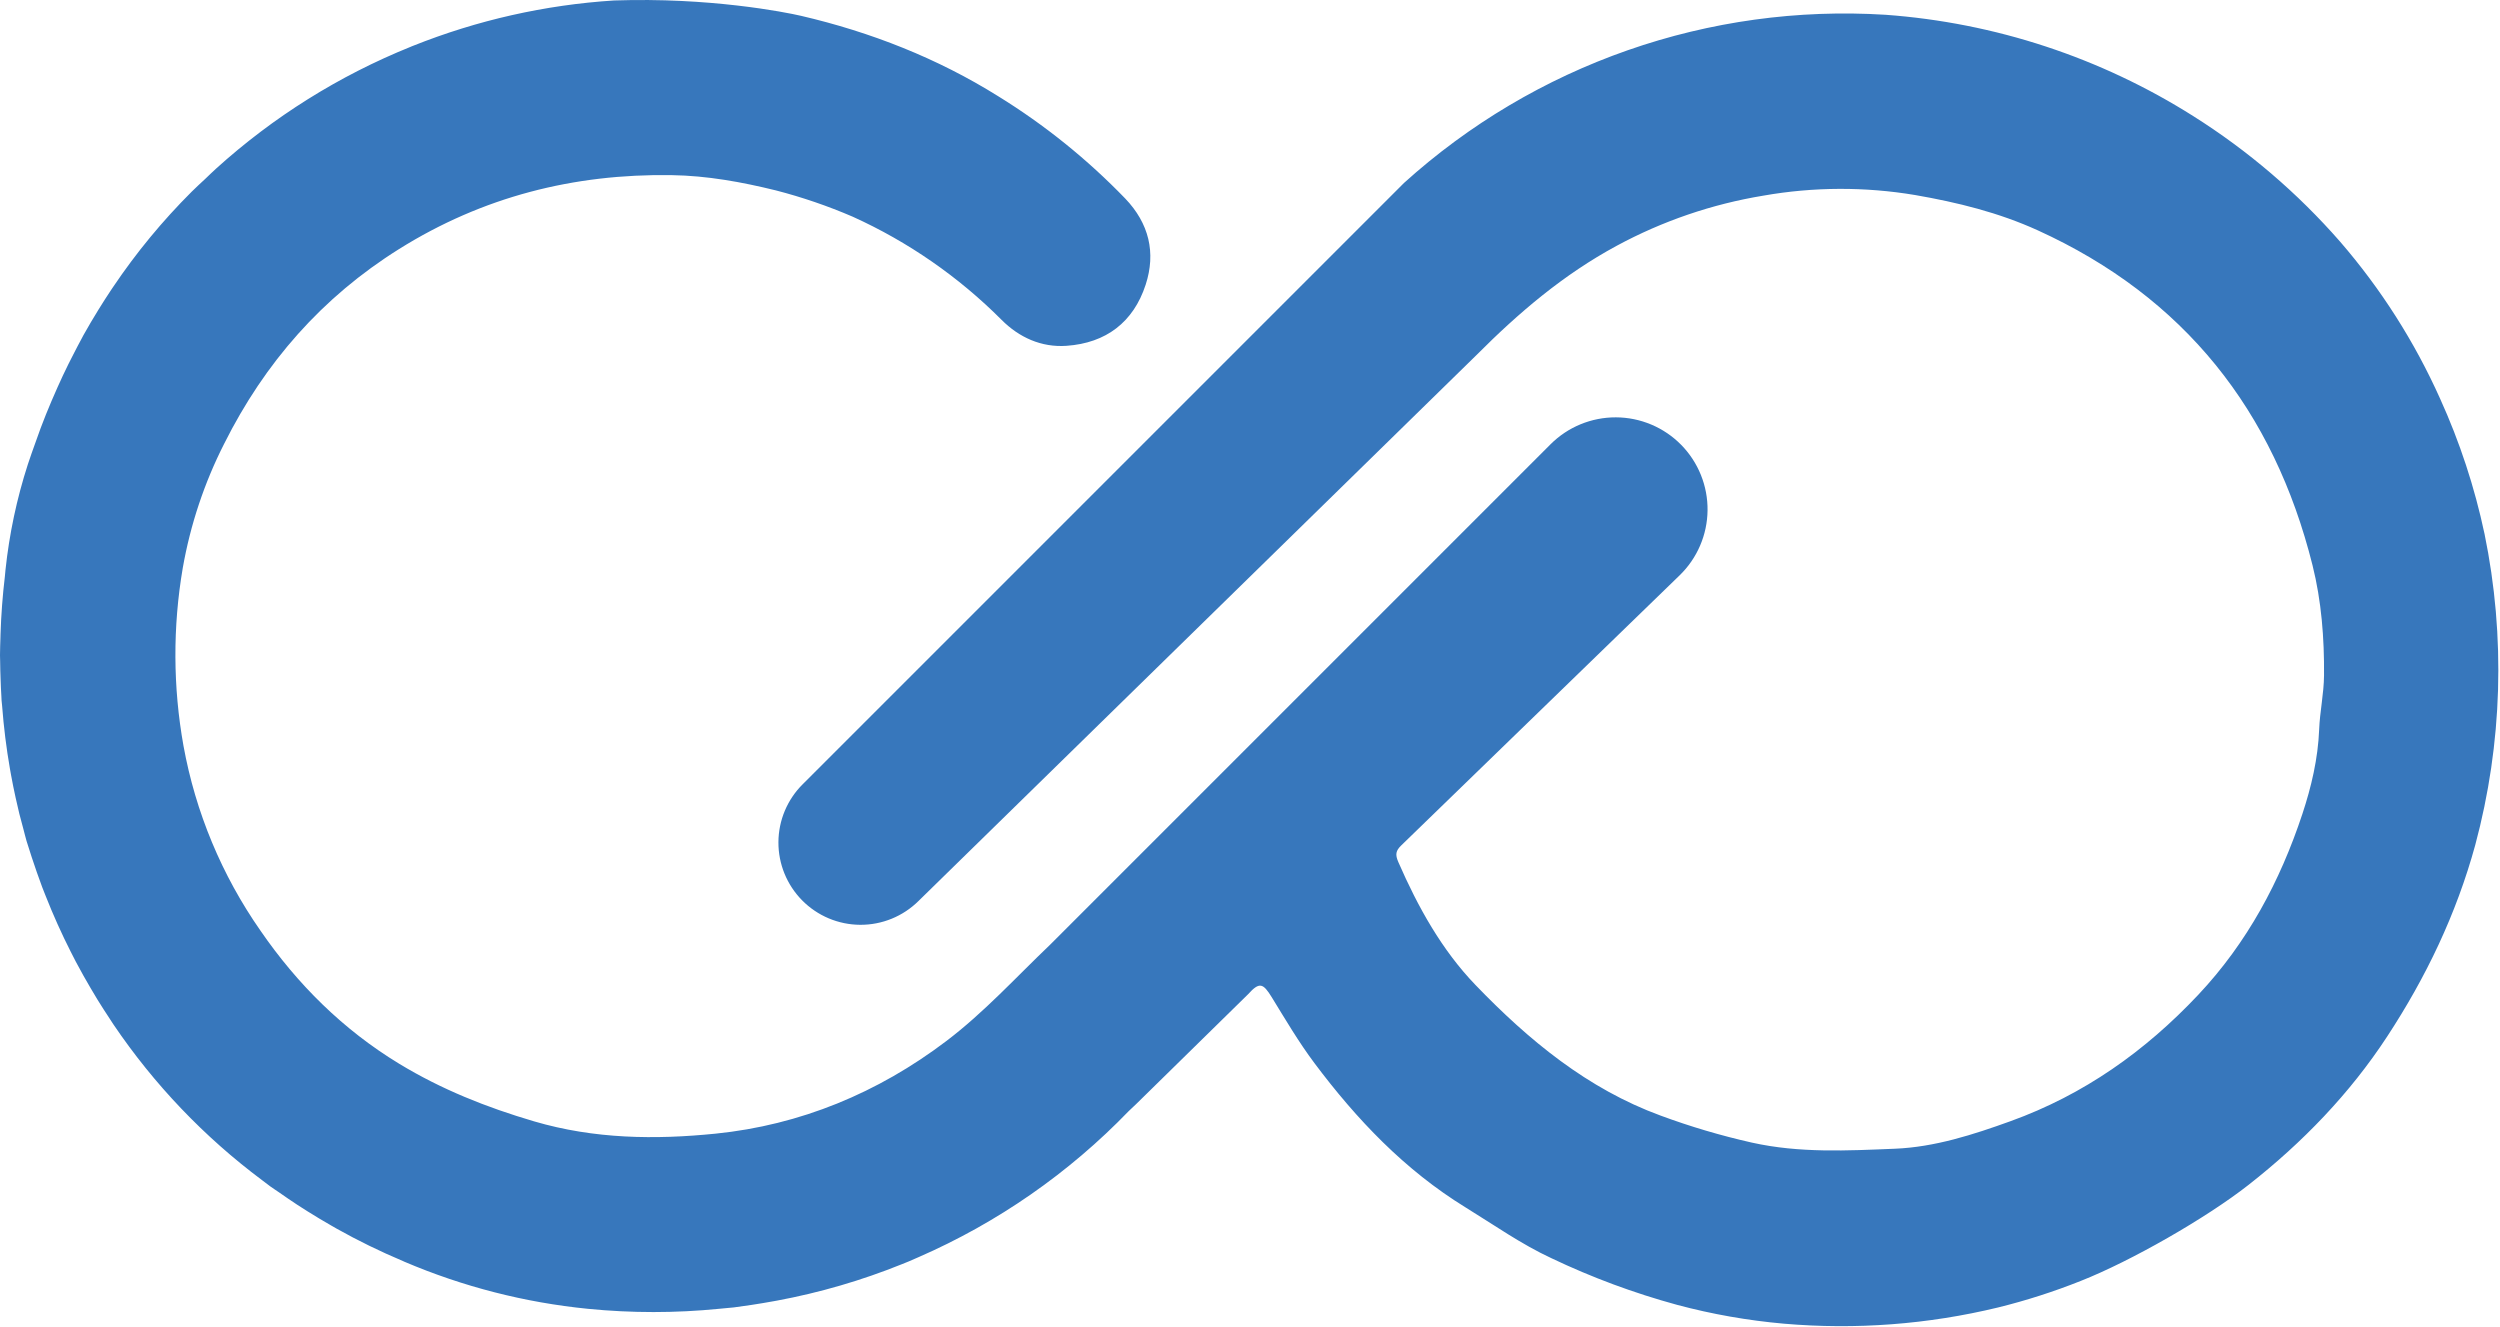 <svg width="699" height="371" viewBox="0 0 699 371" fill="none" xmlns="http://www.w3.org/2000/svg">
<g clip-path="url(#clip0_3370_9376)">
<path d="M694.663 149.232C691.905 136.223 687.741 123.553 682.243 111.446C675.114 95.535 665.697 80.752 654.29 67.565C642.389 53.951 628.576 42.137 613.282 32.49C587.347 16.088 557.763 6.346 527.157 4.13C502.716 2.601 478.216 5.974 455.099 14.052C431.981 22.13 410.712 34.75 392.543 51.169L345.953 97.759L224.469 219.243C220.134 223.53 217.68 229.364 217.647 235.461C217.613 241.558 220.003 247.418 224.291 251.753C228.578 256.088 234.412 258.542 240.509 258.575C246.606 258.609 252.466 256.219 256.801 251.931L363.569 147.469L412.843 99.257C424.649 87.402 437.143 76.763 452.018 68.727C464.818 61.804 478.683 57.064 493.042 54.701C507.069 52.235 521.413 52.178 535.459 54.531C547.308 56.587 558.811 59.419 569.772 64.407C610.713 83.048 635.775 114.833 646.584 158.058C649.082 168.049 649.885 178.441 649.798 188.845C649.758 193.945 648.638 198.903 648.44 203.92C648.119 212.11 646.245 220.026 643.738 227.606C637.526 246.367 628.372 263.542 614.624 278.155C599.762 293.95 582.624 306.083 562.18 313.471C551.676 317.268 540.939 320.726 529.825 321.183C516.521 321.727 503.175 322.444 489.822 319.473C481.165 317.524 472.647 315.004 464.324 311.928C443.836 304.425 427.39 290.81 412.574 275.429C403.136 265.636 396.459 253.605 390.972 241.033C390.043 238.903 390.268 237.865 391.781 236.384L469.621 160.867C472.058 158.504 474.002 155.682 475.342 152.564C476.683 149.446 477.393 146.094 477.431 142.7C477.47 139.306 476.836 135.939 475.567 132.791C474.298 129.643 472.419 126.778 470.037 124.36C467.656 121.942 464.819 120.019 461.691 118.703C458.562 117.387 455.205 116.702 451.811 116.69C448.417 116.677 445.054 117.336 441.916 118.629C438.778 119.922 435.927 121.824 433.528 124.224L366.891 190.861L293.595 264.157C284.048 273.271 275.13 283.092 264.595 291.076C245.482 305.568 223.756 314.573 200.043 316.972C183.198 318.674 166.181 318.485 149.34 313.533C135.992 309.609 123.403 304.586 111.603 297.418C95.926 287.896 83.128 275.192 72.82 260.2C62.013 244.725 54.673 227.101 51.301 208.53C48.358 192.093 48.29 175.269 51.1 158.809C53.224 146.708 57.131 134.99 62.696 124.036C74.033 101.388 90.077 83.089 111.593 69.625C134.905 55.041 160.378 48.548 187.769 48.968C197.706 49.116 207.383 50.885 216.944 53.238C224.281 55.134 231.46 57.592 238.42 60.589C253.936 67.617 268.049 77.4 280.074 89.464C284.912 94.308 291.133 97.189 298.209 96.689C309.249 95.911 316.908 90.085 320.323 79.61C323.243 70.653 321.271 62.46 314.596 55.491C304.003 44.523 292.08 34.922 279.105 26.912C262.036 16.242 243.46 8.974 224.007 4.433C219.45 3.371 198.253 -0.79 171.677 0.132C152.408 1.362 133.456 5.636 115.525 12.796C115.405 12.849 115.275 12.886 115.154 12.939C115.033 12.991 114.913 13.044 114.793 13.096C94.807 21.161 76.399 32.688 60.416 47.146L60.373 47.186C59.373 48.085 58.415 49.04 57.437 49.968C56.153 51.169 54.853 52.348 53.602 53.592C45.433 61.739 38.075 70.661 31.633 80.233C31.442 80.514 31.248 80.798 31.059 81.082C29.846 82.891 28.682 84.734 27.53 86.586C26.076 88.948 24.656 91.332 23.303 93.765C23.176 93.987 23.065 94.224 22.942 94.453C22.109 95.96 21.334 97.5 20.54 99.031C20.08 99.926 19.614 100.819 19.169 101.72C18.092 103.888 17.07 106.08 16.079 108.296C16.055 108.355 16.023 108.416 15.999 108.479C13.807 113.388 11.763 118.38 9.997 123.505C9.244 125.61 8.479 127.713 7.784 129.843C4.686 139.433 2.592 149.319 1.535 159.342C1.467 159.972 1.421 160.603 1.356 161.234C0.725 166.524 0.322 171.878 0.148 177.299C0.139 177.586 0.136 177.876 0.127 178.166C0.08 179.861 0 181.549 0 183.257C0 183.791 0.034 184.319 0.04 184.853C0.052 186.57 0.108 188.277 0.17 189.984C0.225 191.528 0.275 193.074 0.382 194.618C0.41 195.026 0.407 195.43 0.438 195.838C0.478 196.334 0.546 196.822 0.586 197.316C1.04 203.303 1.775 209.203 2.791 215.019C2.884 215.55 2.979 216.084 3.075 216.615C3.461 218.775 3.912 220.922 4.375 223.066C4.705 224.56 5.042 226.052 5.406 227.533C5.768 229 6.166 230.463 6.571 231.923C6.867 232.995 7.102 234.074 7.42 235.137C7.596 235.724 7.797 236.295 7.975 236.878C8.262 237.802 8.559 238.722 8.858 239.641C9.322 241.058 9.799 242.467 10.291 243.868C10.785 245.277 11.282 246.686 11.81 248.08C12.121 248.904 12.455 249.716 12.779 250.534C14.885 255.873 17.228 261.086 19.809 266.171C20.275 267.095 20.738 268.018 21.223 268.931C21.915 270.243 22.632 271.543 23.357 272.84C23.999 273.986 24.654 275.123 25.32 276.251C25.962 277.341 26.602 278.431 27.262 279.508C28.395 281.342 29.559 283.156 30.754 284.951C30.986 285.3 31.205 285.658 31.44 286.007C31.541 286.156 31.631 286.31 31.736 286.458C43.045 303.176 57.077 317.879 73.249 329.956C73.501 330.144 73.752 330.341 74.008 330.53C74.536 330.922 75.046 331.332 75.579 331.721C76.391 332.314 77.237 332.834 78.058 333.41C79.707 334.564 81.365 335.709 83.044 336.809C83.974 337.417 84.908 338.015 85.848 338.603C88.122 340.032 90.426 341.413 92.76 342.746C93.217 343.005 93.671 343.277 94.131 343.533C100.126 346.893 106.305 349.914 112.639 352.58C112.796 352.649 112.936 352.722 113.09 352.787C129.438 359.758 146.753 364.197 164.438 365.951C176.599 367.155 188.848 367.153 201.008 365.945C201.69 365.877 202.372 365.825 203.057 365.751C203.755 365.677 204.456 365.64 205.157 365.554C206.824 365.344 208.485 365.1 210.143 364.85C212.199 364.538 214.245 364.197 216.281 363.825L217.164 363.668C229.16 361.442 240.902 358.019 252.214 353.45C253.119 353.101 254.675 352.471 256.864 351.483C278.917 341.855 298.865 327.99 315.576 310.677C316.259 310.031 316.944 309.395 317.633 308.731L348.963 277.991C352.152 274.447 353.167 274.897 355.595 278.849C359.414 285.067 363.134 291.392 367.5 297.222C379.321 313.004 392.76 327.135 409.768 337.591C417.703 342.475 425.328 347.875 433.815 351.811C445.108 357.189 456.857 361.549 468.924 364.84C478.718 367.458 488.72 369.22 498.819 370.105C518.876 371.836 539.081 370.305 558.648 365.572C566.519 363.63 574.247 361.149 581.778 358.147C595.794 352.624 616.863 340.572 628.715 331.276C643.809 319.439 656.974 305.808 667.436 289.837C678.304 273.258 686.784 255.593 692.08 236.263C699.703 207.849 700.589 178.048 694.667 149.232" fill="#3777BC"/>
</g>
<defs>
<clipPath id="clip0_3370_9376">
<rect width="699" height="371" fill="white"/>
</clipPath>
</defs>
</svg>

